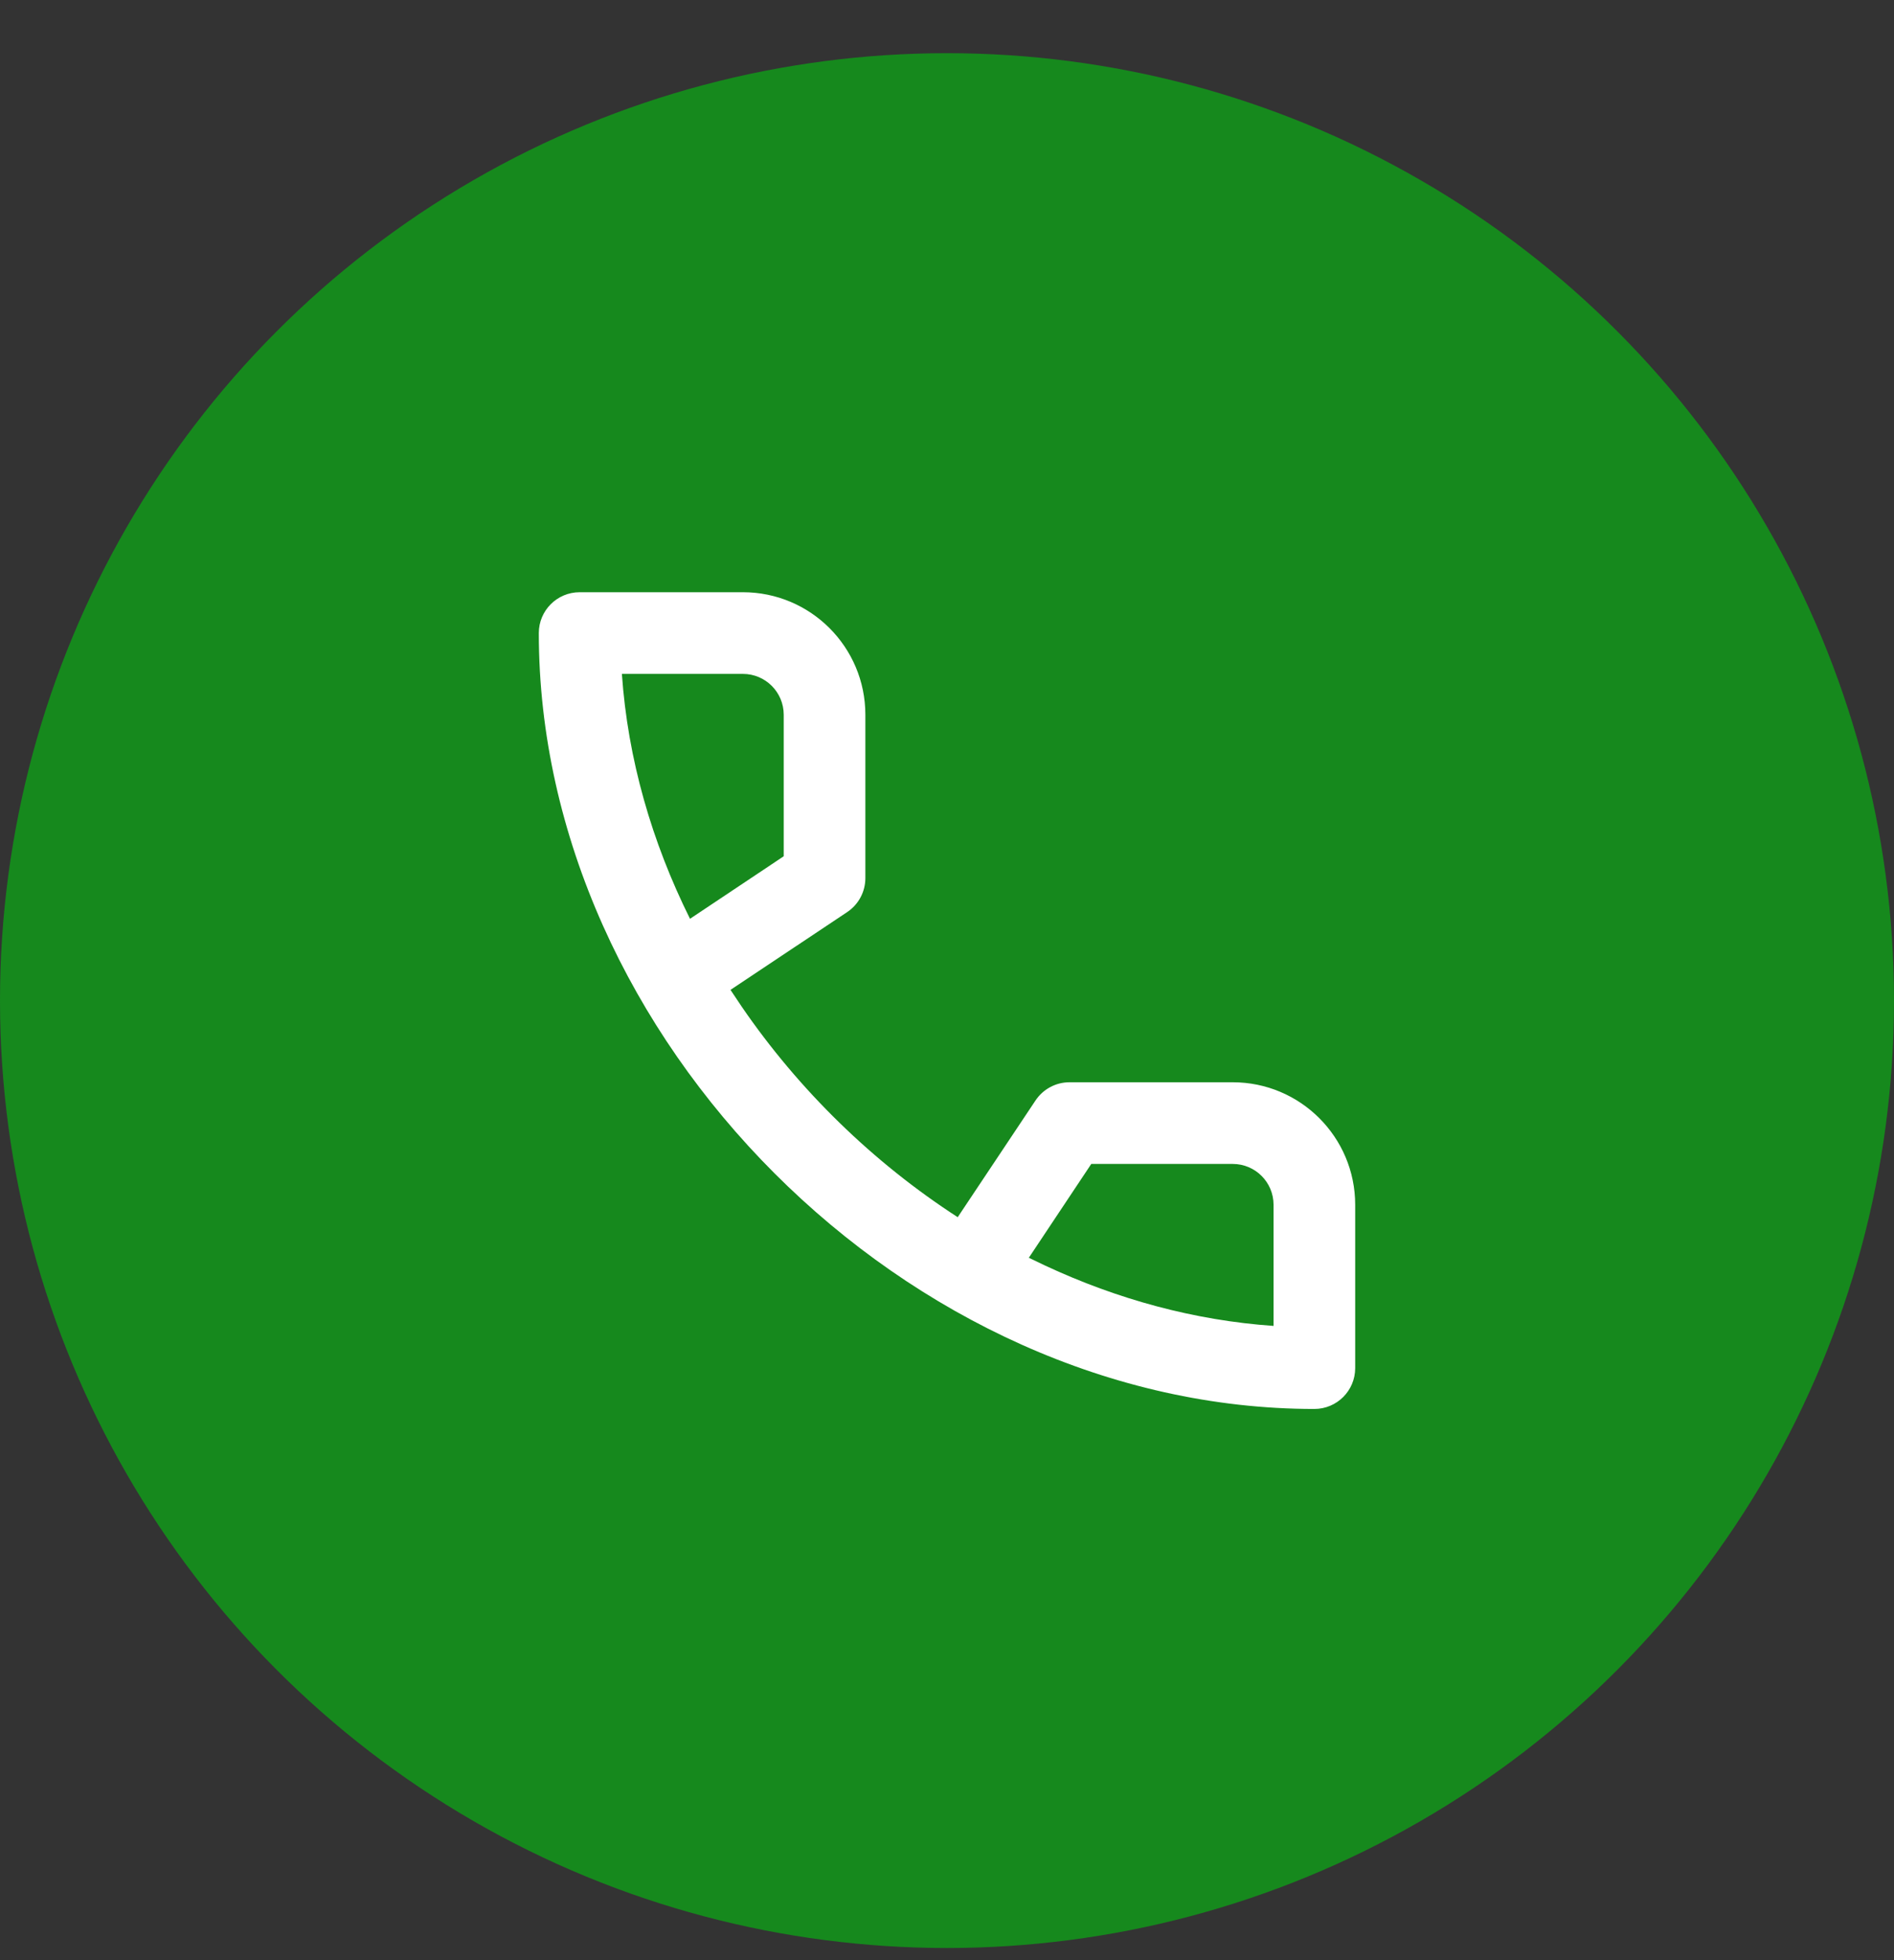 <svg width="29" height="30" viewBox="0 0 29 30" fill="none" xmlns="http://www.w3.org/2000/svg">
<rect x="0" y="0" width="29" height="30" fill="#333333" stroke="none"/>
<circle cx="14.5" cy="15.314" r="14.5" fill="#16891D"/>
<path fill-rule="evenodd" clip-rule="evenodd" d="M12.972 13.959C13.146 13.843 13.25 13.648 13.25 13.439V10.939C13.25 9.904 12.411 9.064 11.375 9.064H8.875C8.53 9.064 8.25 9.344 8.25 9.689C8.25 15.902 13.912 21.564 20.125 21.564C20.47 21.564 20.75 21.284 20.75 20.939V18.439C20.75 17.404 19.91 16.564 18.875 16.564H16.375C16.166 16.564 15.971 16.669 15.855 16.843L14.664 18.629C13.367 17.79 12.231 16.682 11.357 15.407L11.185 15.15L12.972 13.959ZM16.709 17.814H18.875C19.22 17.814 19.5 18.094 19.5 18.439V20.293C18.289 20.209 17.108 19.885 16.006 19.371L15.753 19.25L16.709 17.814ZM9.522 10.314H11.375C11.72 10.314 12 10.594 12 10.939V13.105L10.565 14.062C9.981 12.888 9.612 11.618 9.522 10.314Z" fill="white"/>
</svg>
